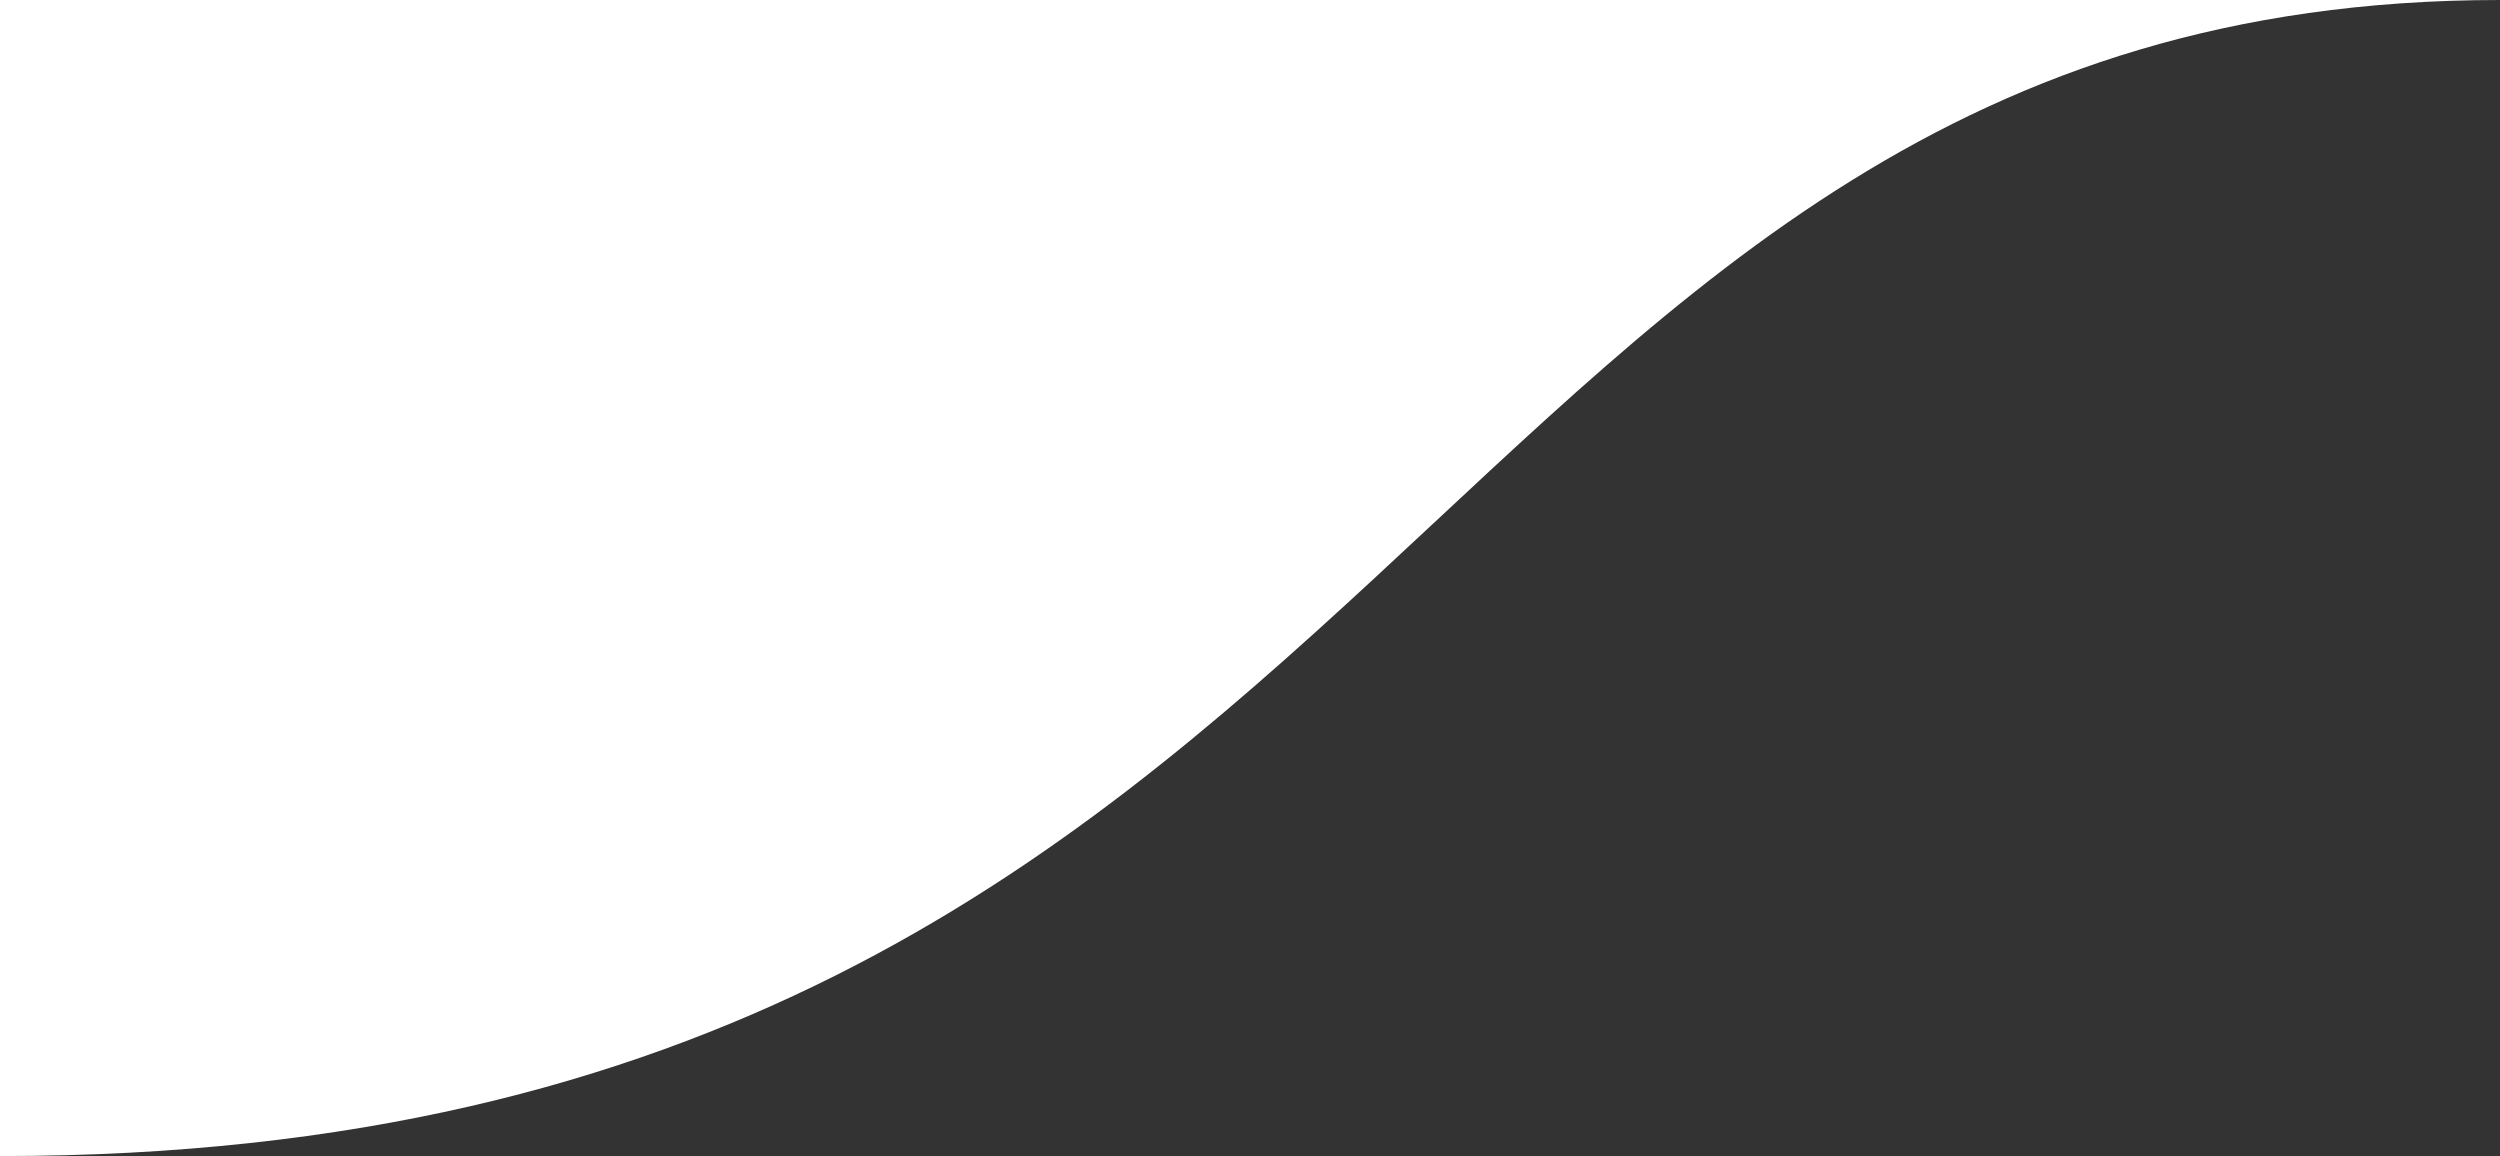<svg version="1.1" xmlns="http://www.w3.org/2000/svg" xmlns:xlink="http://www.w3.org/1999/xlink" x="0px" y="0px" viewBox="0 0 173 80" style="enable-background:new 0 0 173 80;" xml:space="preserve"><rect x="0" y="0" width="173" height="80" fill="#333333" stroke="none"/><style type="text/css">.p{fill:#FFFFFF;}</style><path class="p" d="M0,80C98,80,98,0,173,0H0V80z"/></svg>
